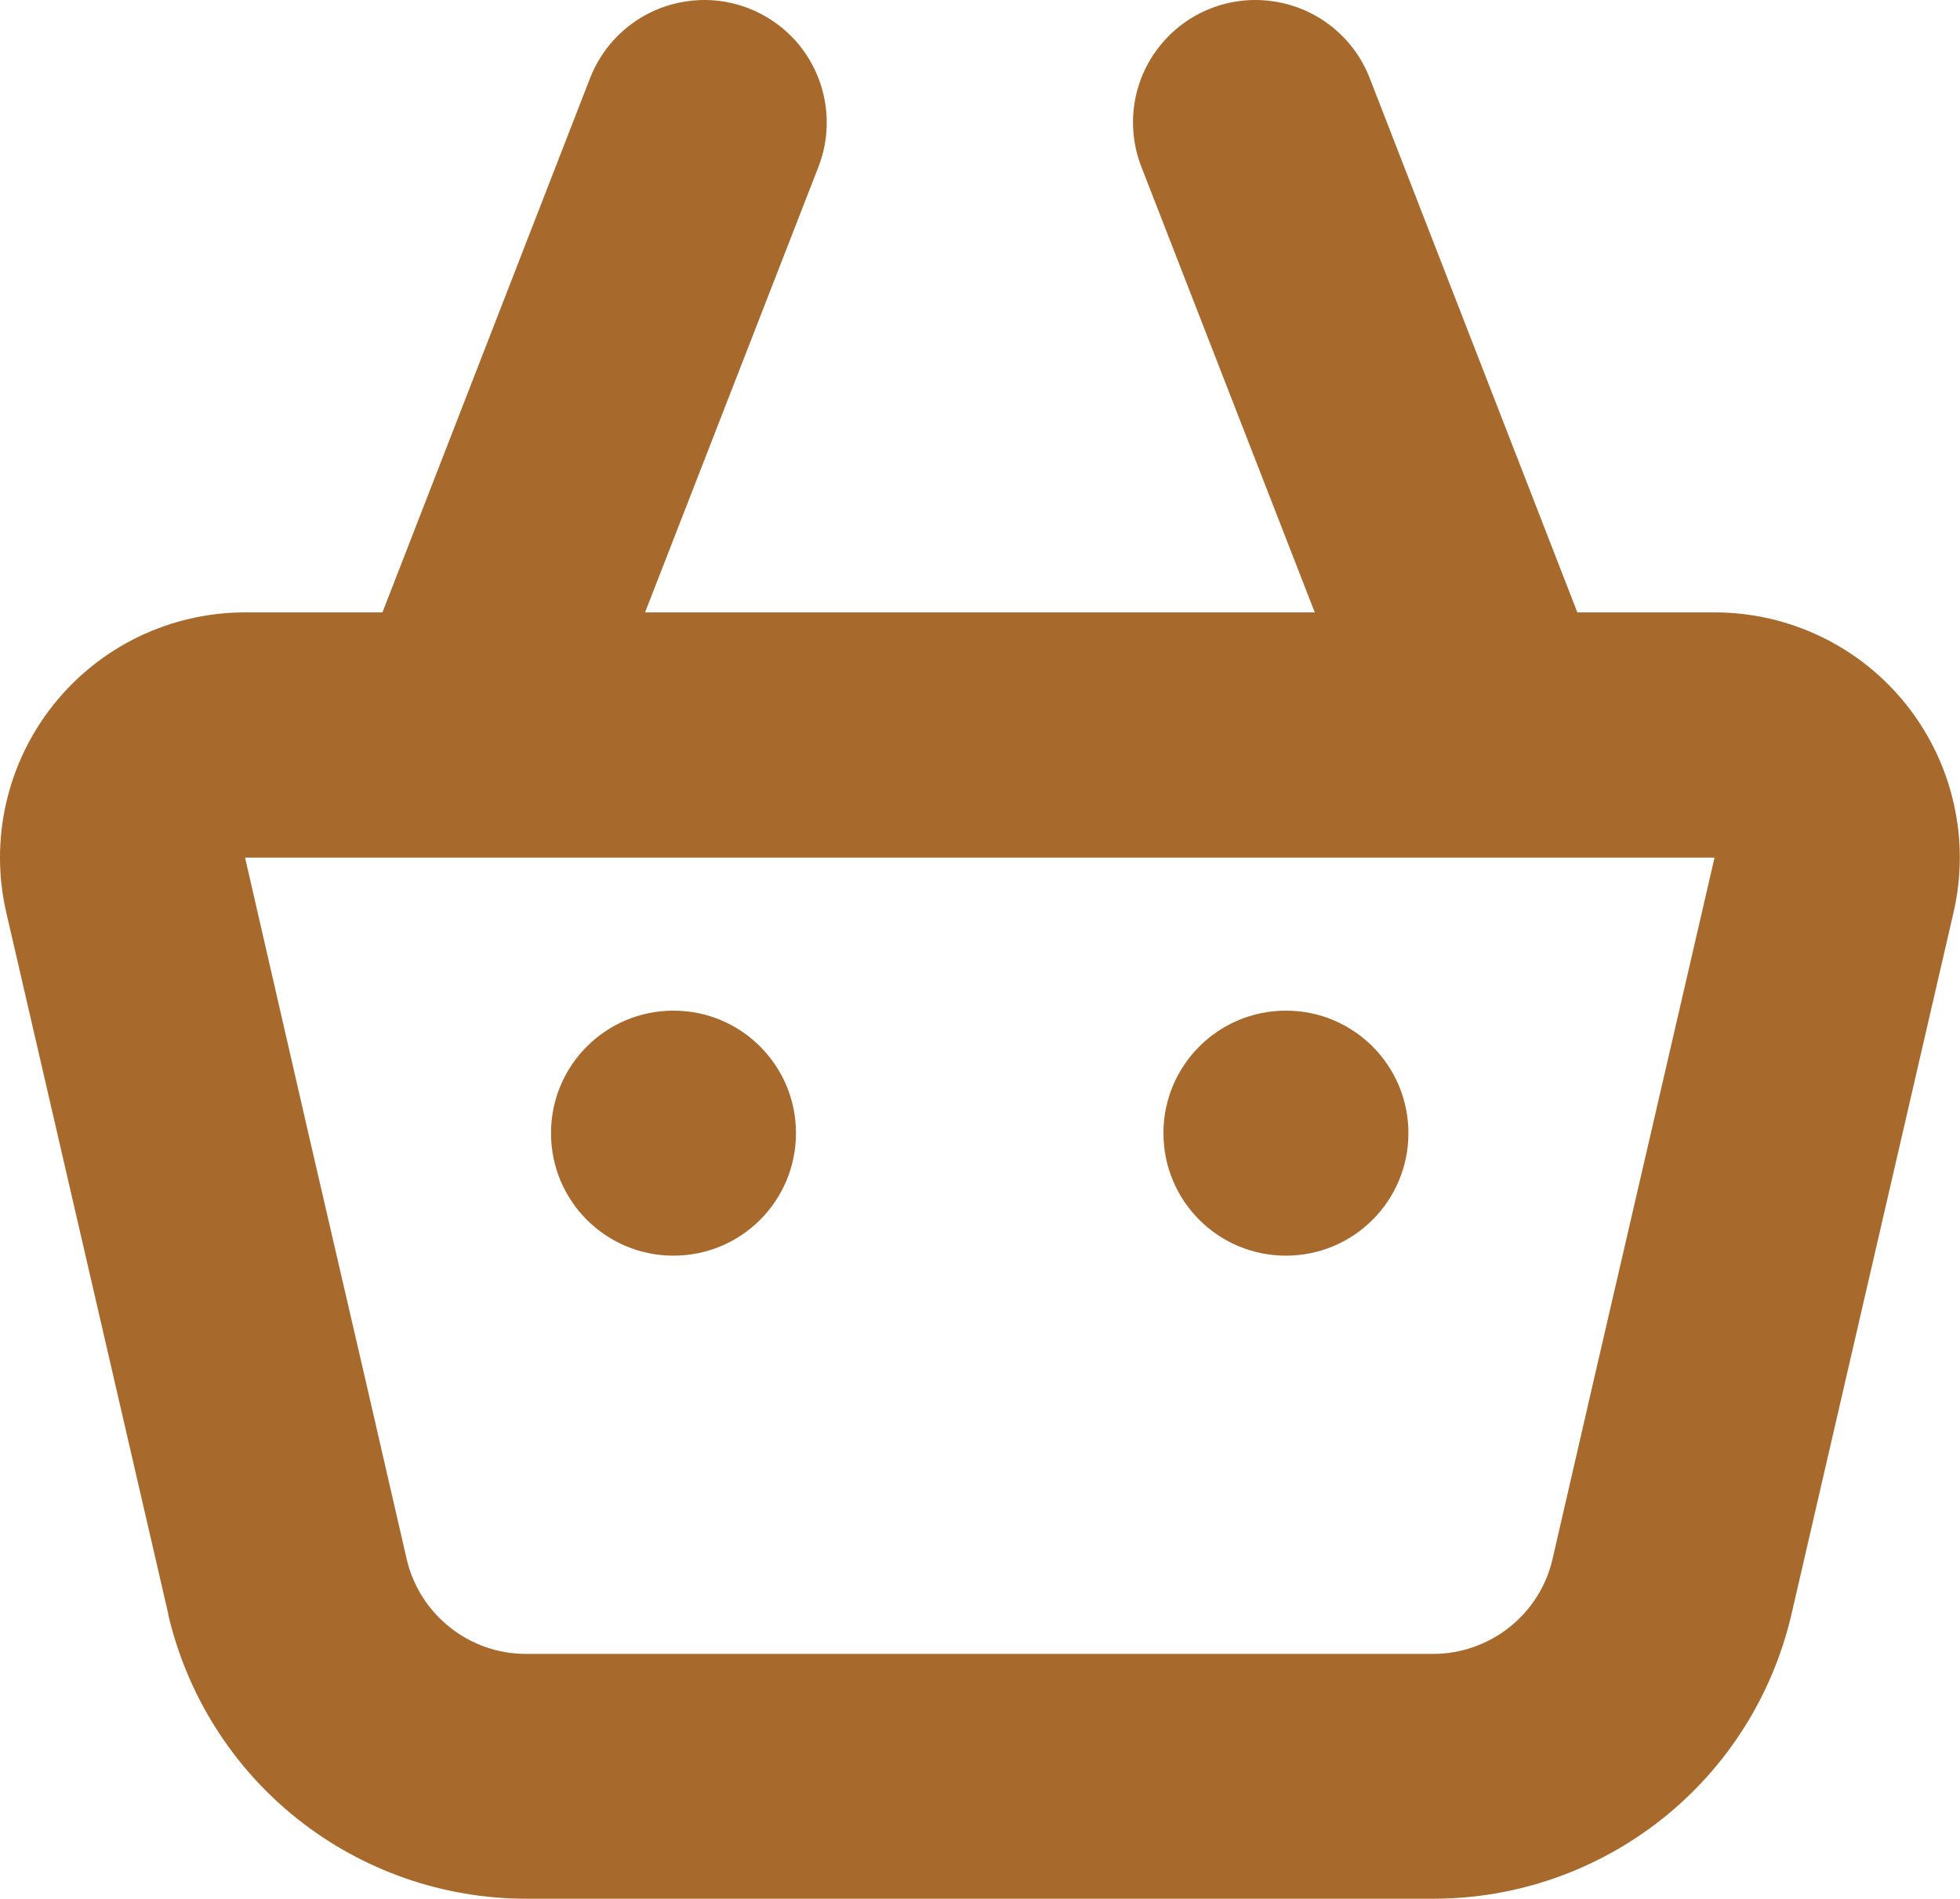<svg width="64" height="62" viewBox="0 0 64 62" fill="none" xmlns="http://www.w3.org/2000/svg">
<path d="M5.488 52.694C6.1 55.335 7.585 57.698 9.708 59.385C11.831 61.072 14.466 61.994 17.177 61.994H46.81C49.521 61.994 52.156 61.072 54.279 59.385C56.402 57.698 57.887 55.341 58.5 52.694L63.788 29.795C64.338 27.42 63.769 24.924 62.253 23.016C60.736 21.107 58.43 19.995 55.991 19.995H51.505L44.725 2.55C44.207 1.217 43.019 0.263 41.604 0.048C40.189 -0.173 38.767 0.383 37.876 1.495C36.979 2.607 36.751 4.117 37.27 5.45L42.931 19.995H21.063L26.724 5.45C27.242 4.117 27.008 2.613 26.117 1.495C25.22 0.383 23.799 -0.173 22.39 0.048C20.974 0.263 19.786 1.223 19.268 2.55L12.488 19.995H8.002C5.563 19.995 3.257 21.107 1.741 23.016C0.224 24.924 -0.344 27.42 0.205 29.795L5.494 52.694H5.488ZM55.985 28.001L53.906 36.998L52.055 44.998L50.696 50.899C50.494 51.784 49.995 52.567 49.287 53.13C48.58 53.692 47.701 54.001 46.798 54.001H17.177C16.273 54.001 15.395 53.698 14.687 53.13C13.98 52.567 13.48 51.784 13.278 50.899L11.92 44.998L10.068 36.998L8.002 28.001H55.985Z" fill="#A8692C"/>
<path d="M25.991 36.998C25.991 39.21 24.203 40.998 21.991 40.998C19.78 40.998 17.992 39.21 17.992 36.998C17.992 34.787 19.78 32.998 21.991 32.998C24.203 32.998 25.991 34.787 25.991 36.998Z" fill="#A8692C"/>
<path d="M45.989 36.998C45.989 39.21 44.201 40.998 41.989 40.998C39.778 40.998 37.99 39.21 37.99 36.998C37.99 34.787 39.778 32.998 41.989 32.998C44.201 32.998 45.989 34.787 45.989 36.998Z" fill="#A8692C"/>
</svg>
